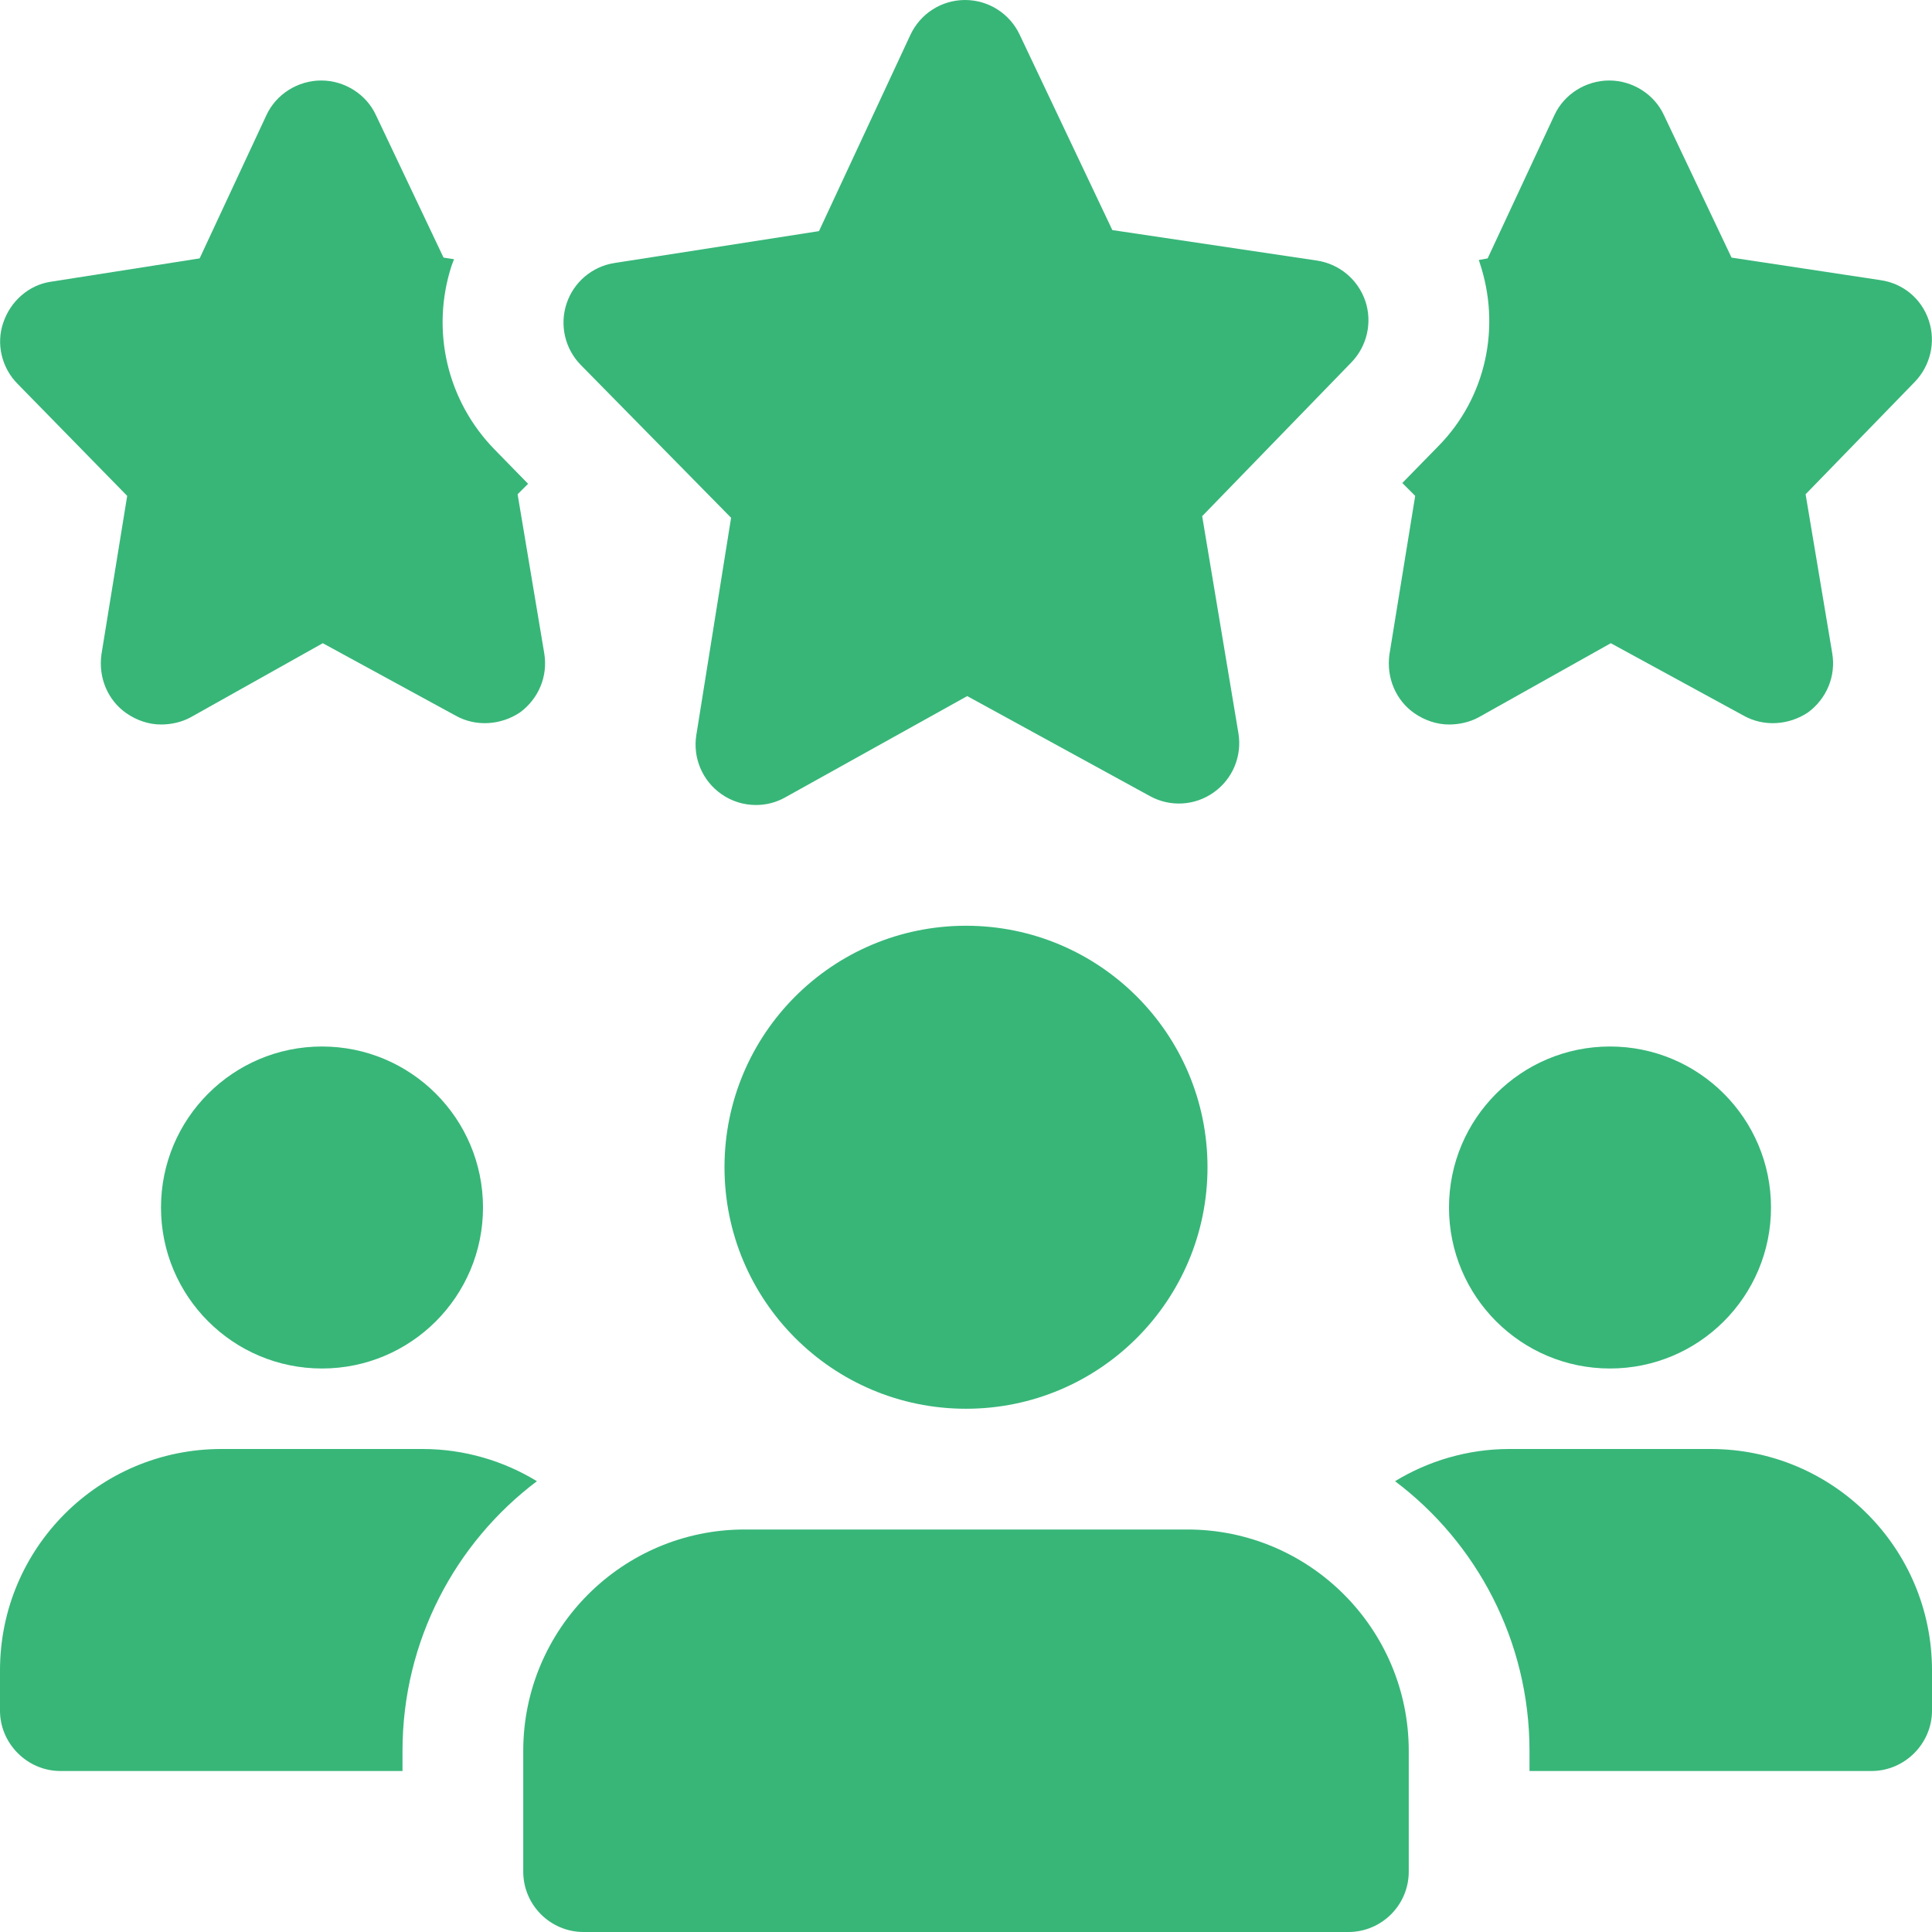 <svg xmlns="http://www.w3.org/2000/svg" width="78" height="78" viewBox="0 0 78 78" fill="none"><g clip-path="url(#clip0_2_6067)"><path d="M21.97 26.358L20.897 19.955L21.32 19.532L19.987 18.168C18.037 16.185 17.387 13.325 18.232 10.725C18.265 10.627 18.297 10.562 18.33 10.465L17.907 10.4L15.177 4.647C14.787 3.803 13.91 3.25 12.967 3.25C12.025 3.25 11.147 3.803 10.757 4.647L8.06 10.432L2.047 11.375C1.17 11.505 0.422 12.155 0.13 13.033C-0.163 13.877 0.065 14.852 0.715 15.502L5.135 20.02L4.095 26.422C3.965 27.365 4.355 28.275 5.102 28.795C5.525 29.087 6.012 29.25 6.5 29.25C6.922 29.25 7.345 29.152 7.702 28.957L13.032 25.968L18.395 28.892C19.207 29.348 20.215 29.282 20.995 28.762C21.742 28.21 22.132 27.3 21.97 26.358Z" fill="#37B678"></path><path d="M77.87 12.935C77.577 12.057 76.83 11.44 75.92 11.31L69.907 10.4L67.177 4.647C66.787 3.803 65.91 3.25 64.967 3.25C64.025 3.25 63.147 3.803 62.757 4.647L60.06 10.432L59.702 10.498C59.702 10.53 59.735 10.562 59.735 10.595C60.612 13.195 59.995 16.055 58.077 18.005L56.615 19.5L57.135 20.02L56.095 26.422C55.965 27.365 56.355 28.275 57.102 28.795C57.525 29.087 58.012 29.25 58.5 29.25C58.922 29.25 59.345 29.152 59.702 28.957L65.032 25.968L70.395 28.892C71.207 29.348 72.215 29.282 72.995 28.762C73.742 28.21 74.132 27.3 73.97 26.358L72.897 19.955L77.317 15.405C77.935 14.755 78.162 13.812 77.87 12.935Z" fill="#37B678"></path><path d="M30.521 32.5C30.03 32.5 29.542 32.354 29.123 32.058C28.359 31.525 27.966 30.599 28.112 29.679L29.516 20.904L23.449 14.736C22.808 14.082 22.587 13.127 22.873 12.259C23.159 11.391 23.907 10.758 24.81 10.618L33.065 9.331L36.754 1.411C37.154 0.552 38.009 0.003 38.954 0H38.961C39.903 0 40.761 0.543 41.164 1.394L44.908 9.289L53.17 10.52C54.073 10.657 54.824 11.284 55.12 12.149C55.412 13.013 55.195 13.972 54.561 14.628L48.535 20.839L49.998 29.601C50.151 30.521 49.767 31.45 49.003 31.99C48.243 32.532 47.242 32.591 46.423 32.139L39.049 28.103L31.704 32.191C31.336 32.399 30.93 32.5 30.521 32.5Z" fill="#37B678"></path><path d="M13 55.25C16.59 55.25 19.5 52.34 19.5 48.75C19.5 45.16 16.59 42.25 13 42.25C9.41 42.25 6.5 45.16 6.5 48.75C6.5 52.34 9.41 55.25 13 55.25Z" fill="#37B678"></path><path d="M21.677 59.8C18.395 62.27 16.25 66.235 16.25 70.688V71.5H2.438C1.105 71.5 0 70.395 0 69.062V67.438C0 62.498 3.998 58.5 8.938 58.5H17.062C18.753 58.5 20.345 58.987 21.677 59.8Z" fill="#37B678"></path><path d="M65 55.25C68.59 55.25 71.5 52.34 71.5 48.75C71.5 45.16 68.59 42.25 65 42.25C61.41 42.25 58.5 45.16 58.5 48.75C58.5 52.34 61.41 55.25 65 55.25Z" fill="#37B678"></path><path d="M78 67.438V69.062C78 70.395 76.895 71.5 75.562 71.5H61.75V70.688C61.75 66.235 59.605 62.27 56.322 59.8C57.655 58.987 59.248 58.5 60.938 58.5H69.062C74.002 58.5 78 62.498 78 67.438Z" fill="#37B678"></path><path d="M39 56.875C44.385 56.875 48.75 52.51 48.75 47.125C48.75 41.74 44.385 37.375 39 37.375C33.615 37.375 29.25 41.74 29.25 47.125C29.25 52.51 33.615 56.875 39 56.875Z" fill="#37B678"></path><path d="M47.938 61.75H30.063C25.133 61.75 21.125 65.757 21.125 70.688V75.562C21.125 76.908 22.217 78 23.563 78H54.438C55.783 78 56.875 76.908 56.875 75.562V70.688C56.875 65.757 52.868 61.75 47.938 61.75Z" fill="#37B678"></path></g><defs><clipPath id="clip0_2_6067"><rect width="78" height="78" fill="white"></rect></clipPath></defs></svg>